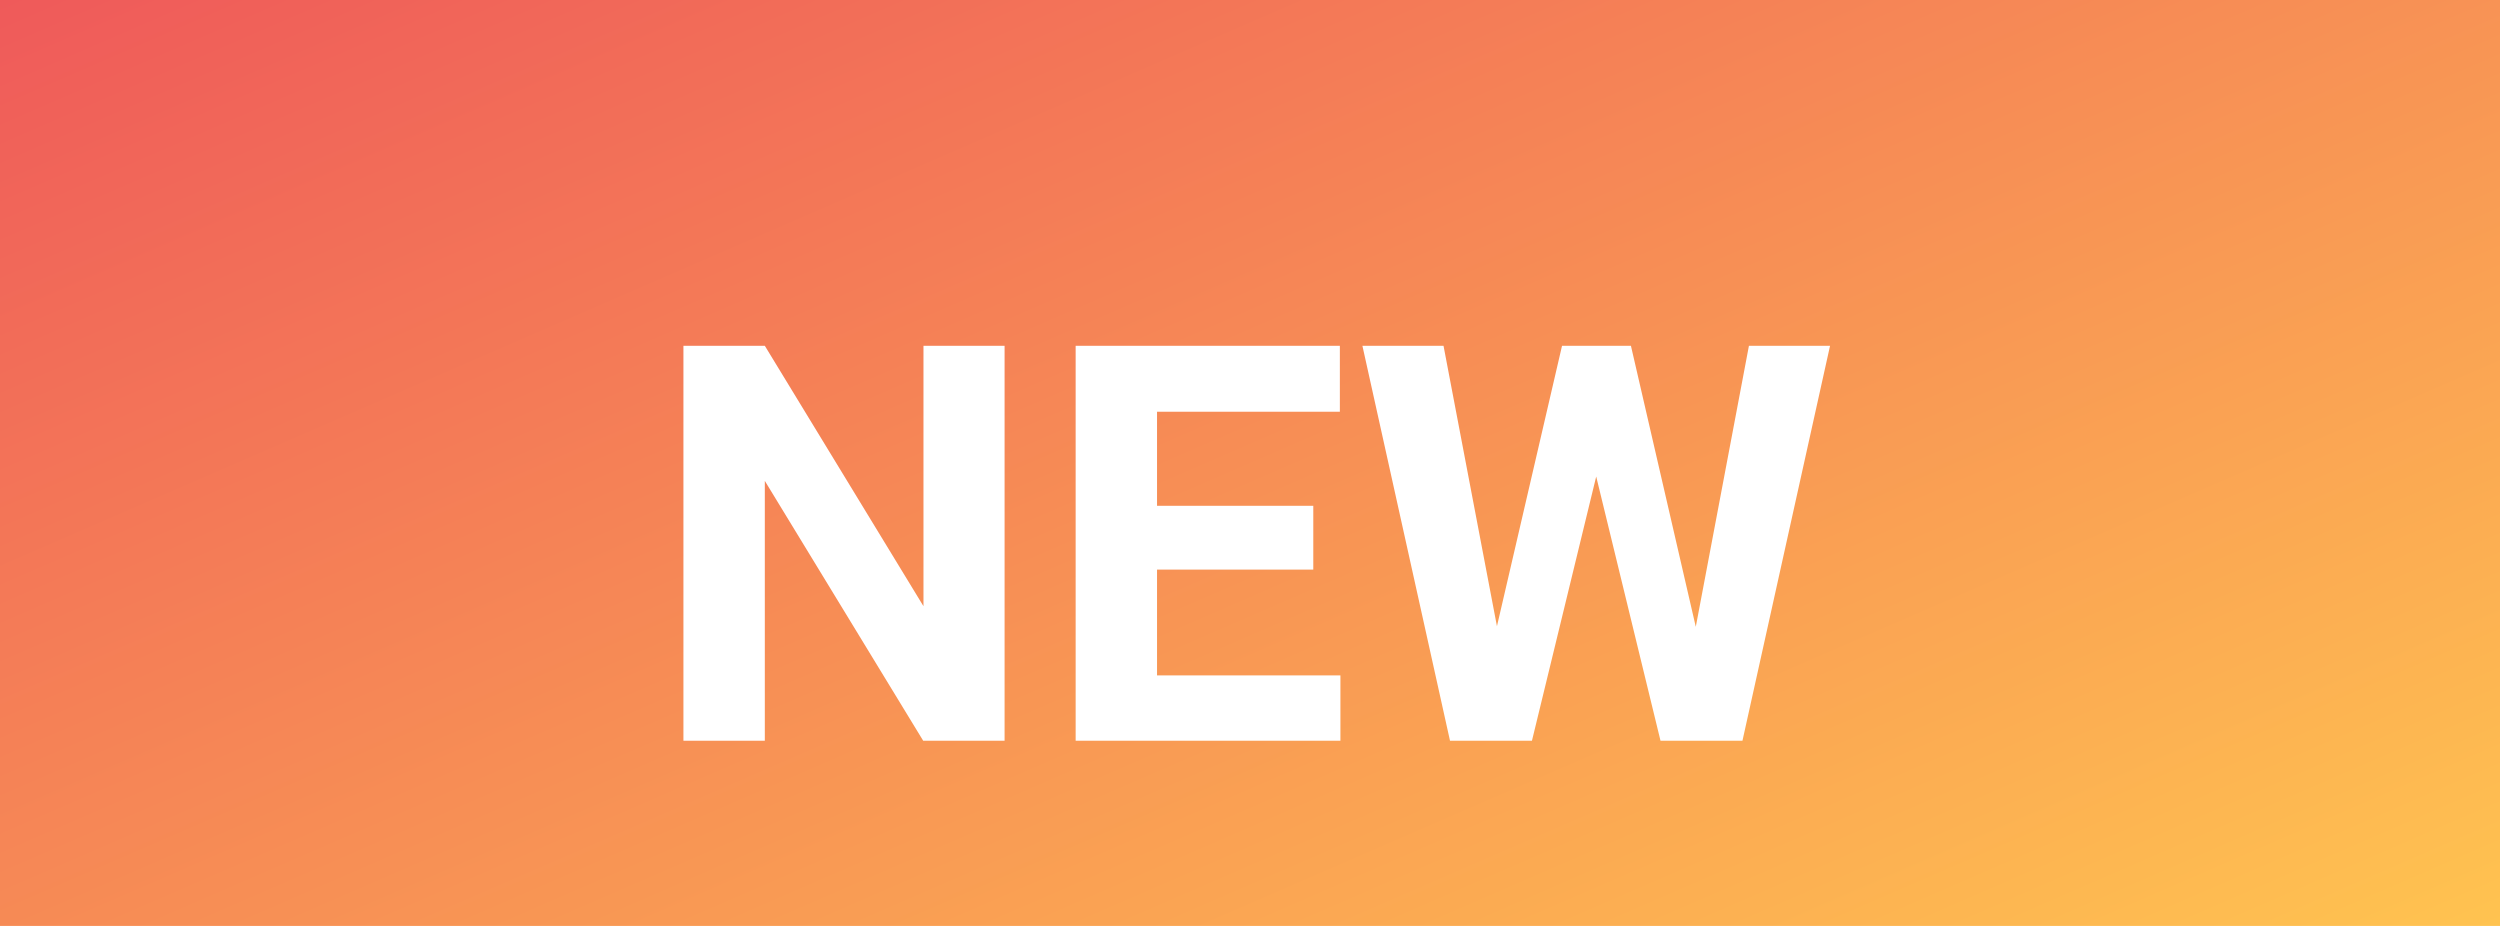 <svg width="54" height="20" viewBox="0 0 54 20" fill="none" xmlns="http://www.w3.org/2000/svg">
<rect width="54" height="20" fill="url(#paint0_linear)"/>
<g filter="url(#filter0_d)">
<path d="M21.699 14H19.941L16.52 8.387V14H14.762V5.469H16.52L19.947 11.094V5.469H21.699V14ZM28.367 10.303H24.992V12.588H28.953V14H23.234V5.469H28.941V6.893H24.992V8.926H28.367V10.303ZM36.629 11.539L37.777 5.469H39.529L37.637 14H35.867L34.478 8.293L33.09 14H31.32L29.428 5.469H31.18L32.334 11.527L33.74 5.469H35.228L36.629 11.539Z" fill="white"/>
</g>
<defs>
<filter id="filter0_d" x="11.762" y="4.469" width="30.768" height="14.531" filterUnits="userSpaceOnUse" color-interpolation-filters="sRGB">
<feFlood flood-opacity="0" result="BackgroundImageFix"/>
<feColorMatrix in="SourceAlpha" type="matrix" values="0 0 0 0 0 0 0 0 0 0 0 0 0 0 0 0 0 0 127 0"/>
<feOffset dy="2"/>
<feGaussianBlur stdDeviation="1.5"/>
<feColorMatrix type="matrix" values="0 0 0 0 0 0 0 0 0 0 0 0 0 0 0 0 0 0 0.45 0"/>
<feBlend mode="normal" in2="BackgroundImageFix" result="effect1_dropShadow"/>
<feBlend mode="normal" in="SourceGraphic" in2="effect1_dropShadow" result="shape"/>
</filter>
<linearGradient id="paint0_linear" x1="0" y1="0" x2="15.893" y2="36.564" gradientUnits="userSpaceOnUse">
<stop stop-color="#EF5A5A"/>
<stop offset="1" stop-color="#FFC350"/>
</linearGradient>
</defs>
</svg>
